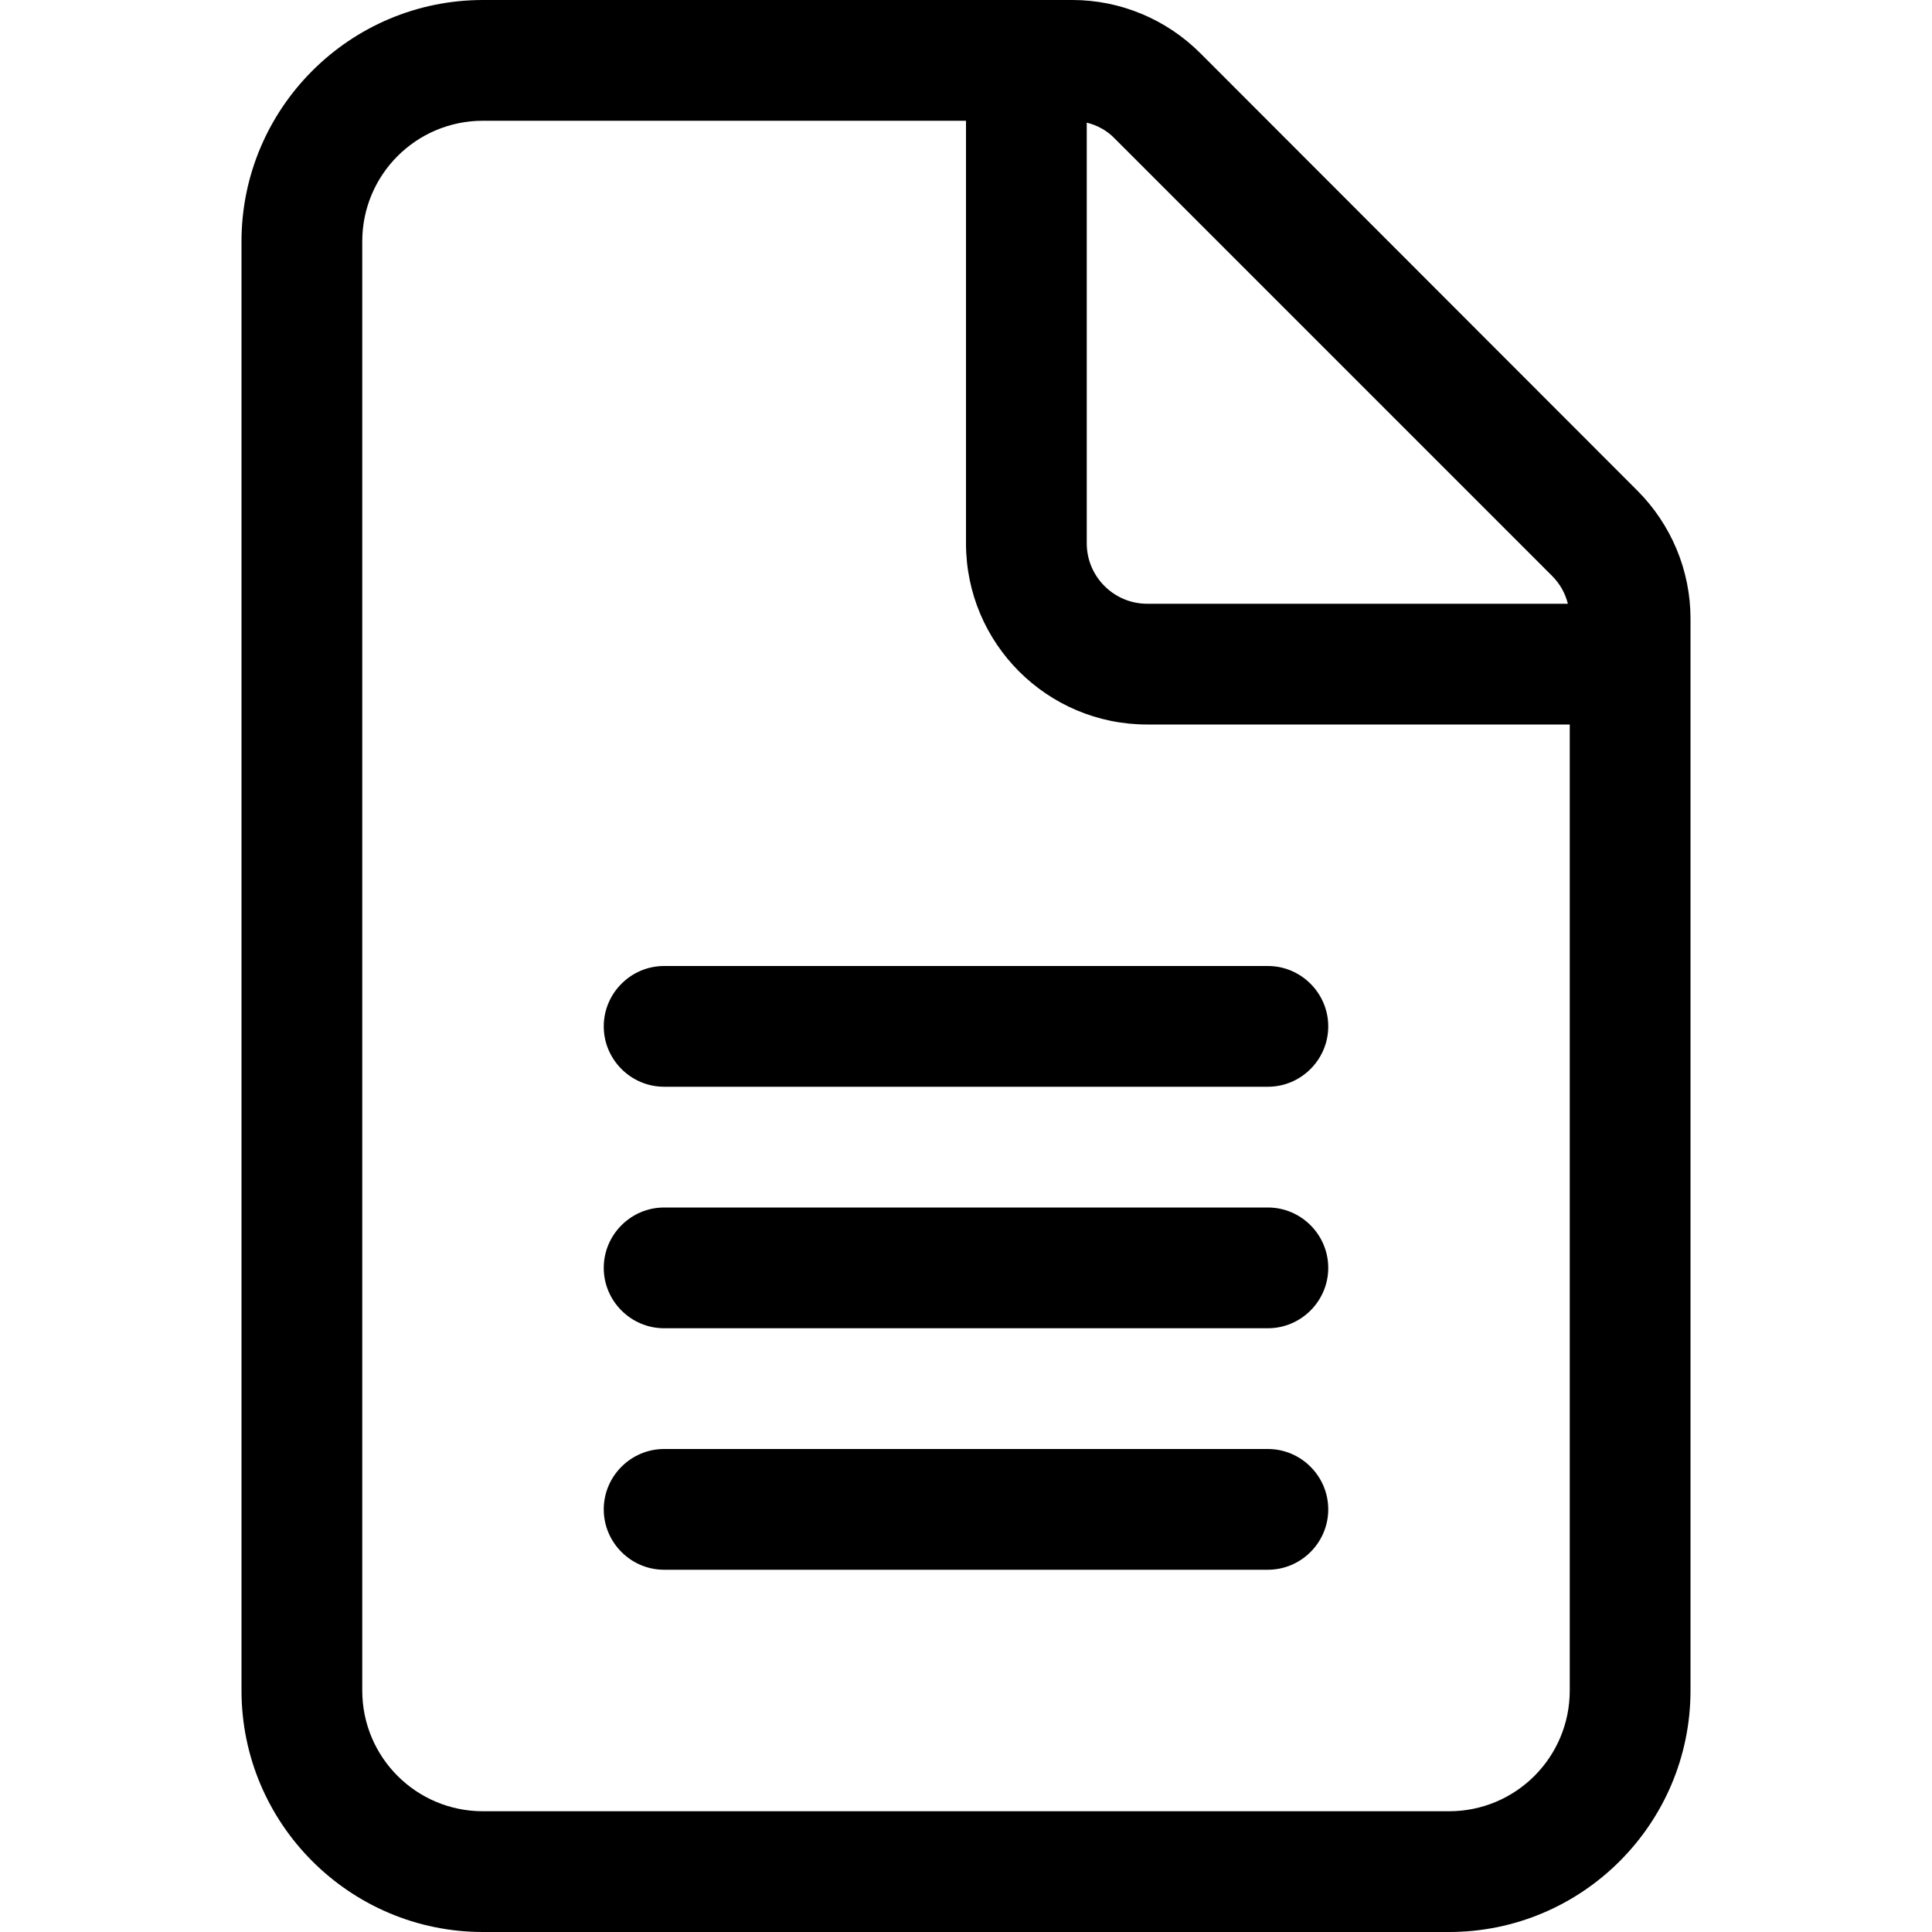 <?xml version="1.0" encoding="UTF-8"?>
<svg id="Ebene_1" xmlns="http://www.w3.org/2000/svg" version="1.1" viewBox="0 0 512 512">
  <!-- Generator: Adobe Illustrator 29.5.0, SVG Export Plug-In . SVG Version: 2.1.0 Build 137)  -->
  <path d="M384,480H128c-17.7,0-32-14.3-32-32V64c0-17.7,14.3-32,32-32h128v112c0,26.5,21.5,48,48,48h112v256c0,17.7-14.3,32-32,32ZM304,160c-8.8,0-16-7.2-16-16V32.5c2.8.7,5.4,2.1,7.4,4.2l115.9,115.9c2.1,2.1,3.5,4.6,4.2,7.4h-111.5ZM128,0C92.7,0,64,28.7,64,64v384c0,35.3,28.7,64,64,64h256c35.3,0,64-28.7,64-64V163.9c0-12.7-5.1-24.9-14.1-33.9L318.1,14.1C309.1,5.1,296.9,0,284.2,0h-156.2ZM176,256c-8.8,0-16,7.2-16,16s7.2,16,16,16h160c8.8,0,16-7.2,16-16s-7.2-16-16-16h-160ZM176,320c-8.8,0-16,7.2-16,16s7.2,16,16,16h160c8.8,0,16-7.2,16-16s-7.2-16-16-16h-160ZM176,384c-8.8,0-16,7.2-16,16s7.2,16,16,16h160c8.8,0,16-7.2,16-16s-7.2-16-16-16h-160Z"/>
</svg>